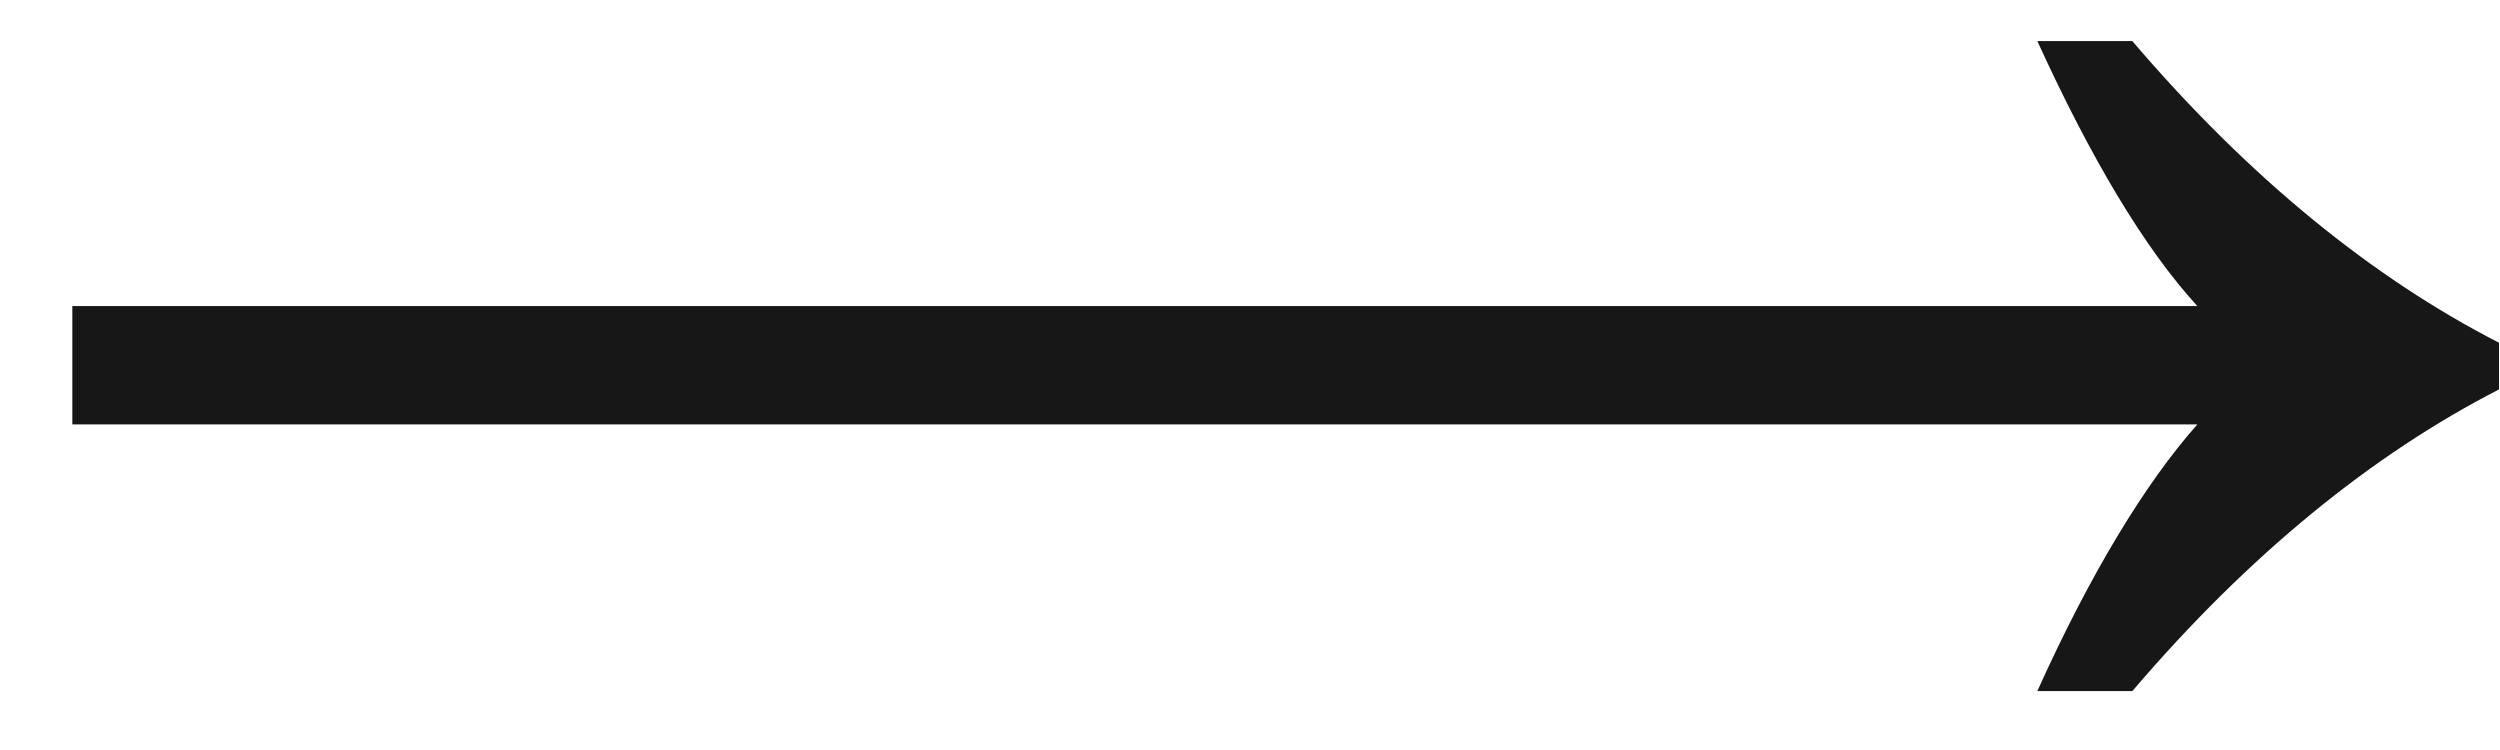 <svg xmlns="http://www.w3.org/2000/svg" width="30" height="9" viewBox="0 0 30 9" fill="none"><path d="M25.588 8.293H24.448C25.088 6.873 25.748 5.793 26.368 5.093H0.868V3.673H26.368C25.728 2.973 25.088 1.893 24.448 0.493H25.588C26.988 2.133 28.468 3.333 29.988 4.113V4.673C28.468 5.453 26.988 6.653 25.588 8.293Z" fill="#171717"></path></svg>
